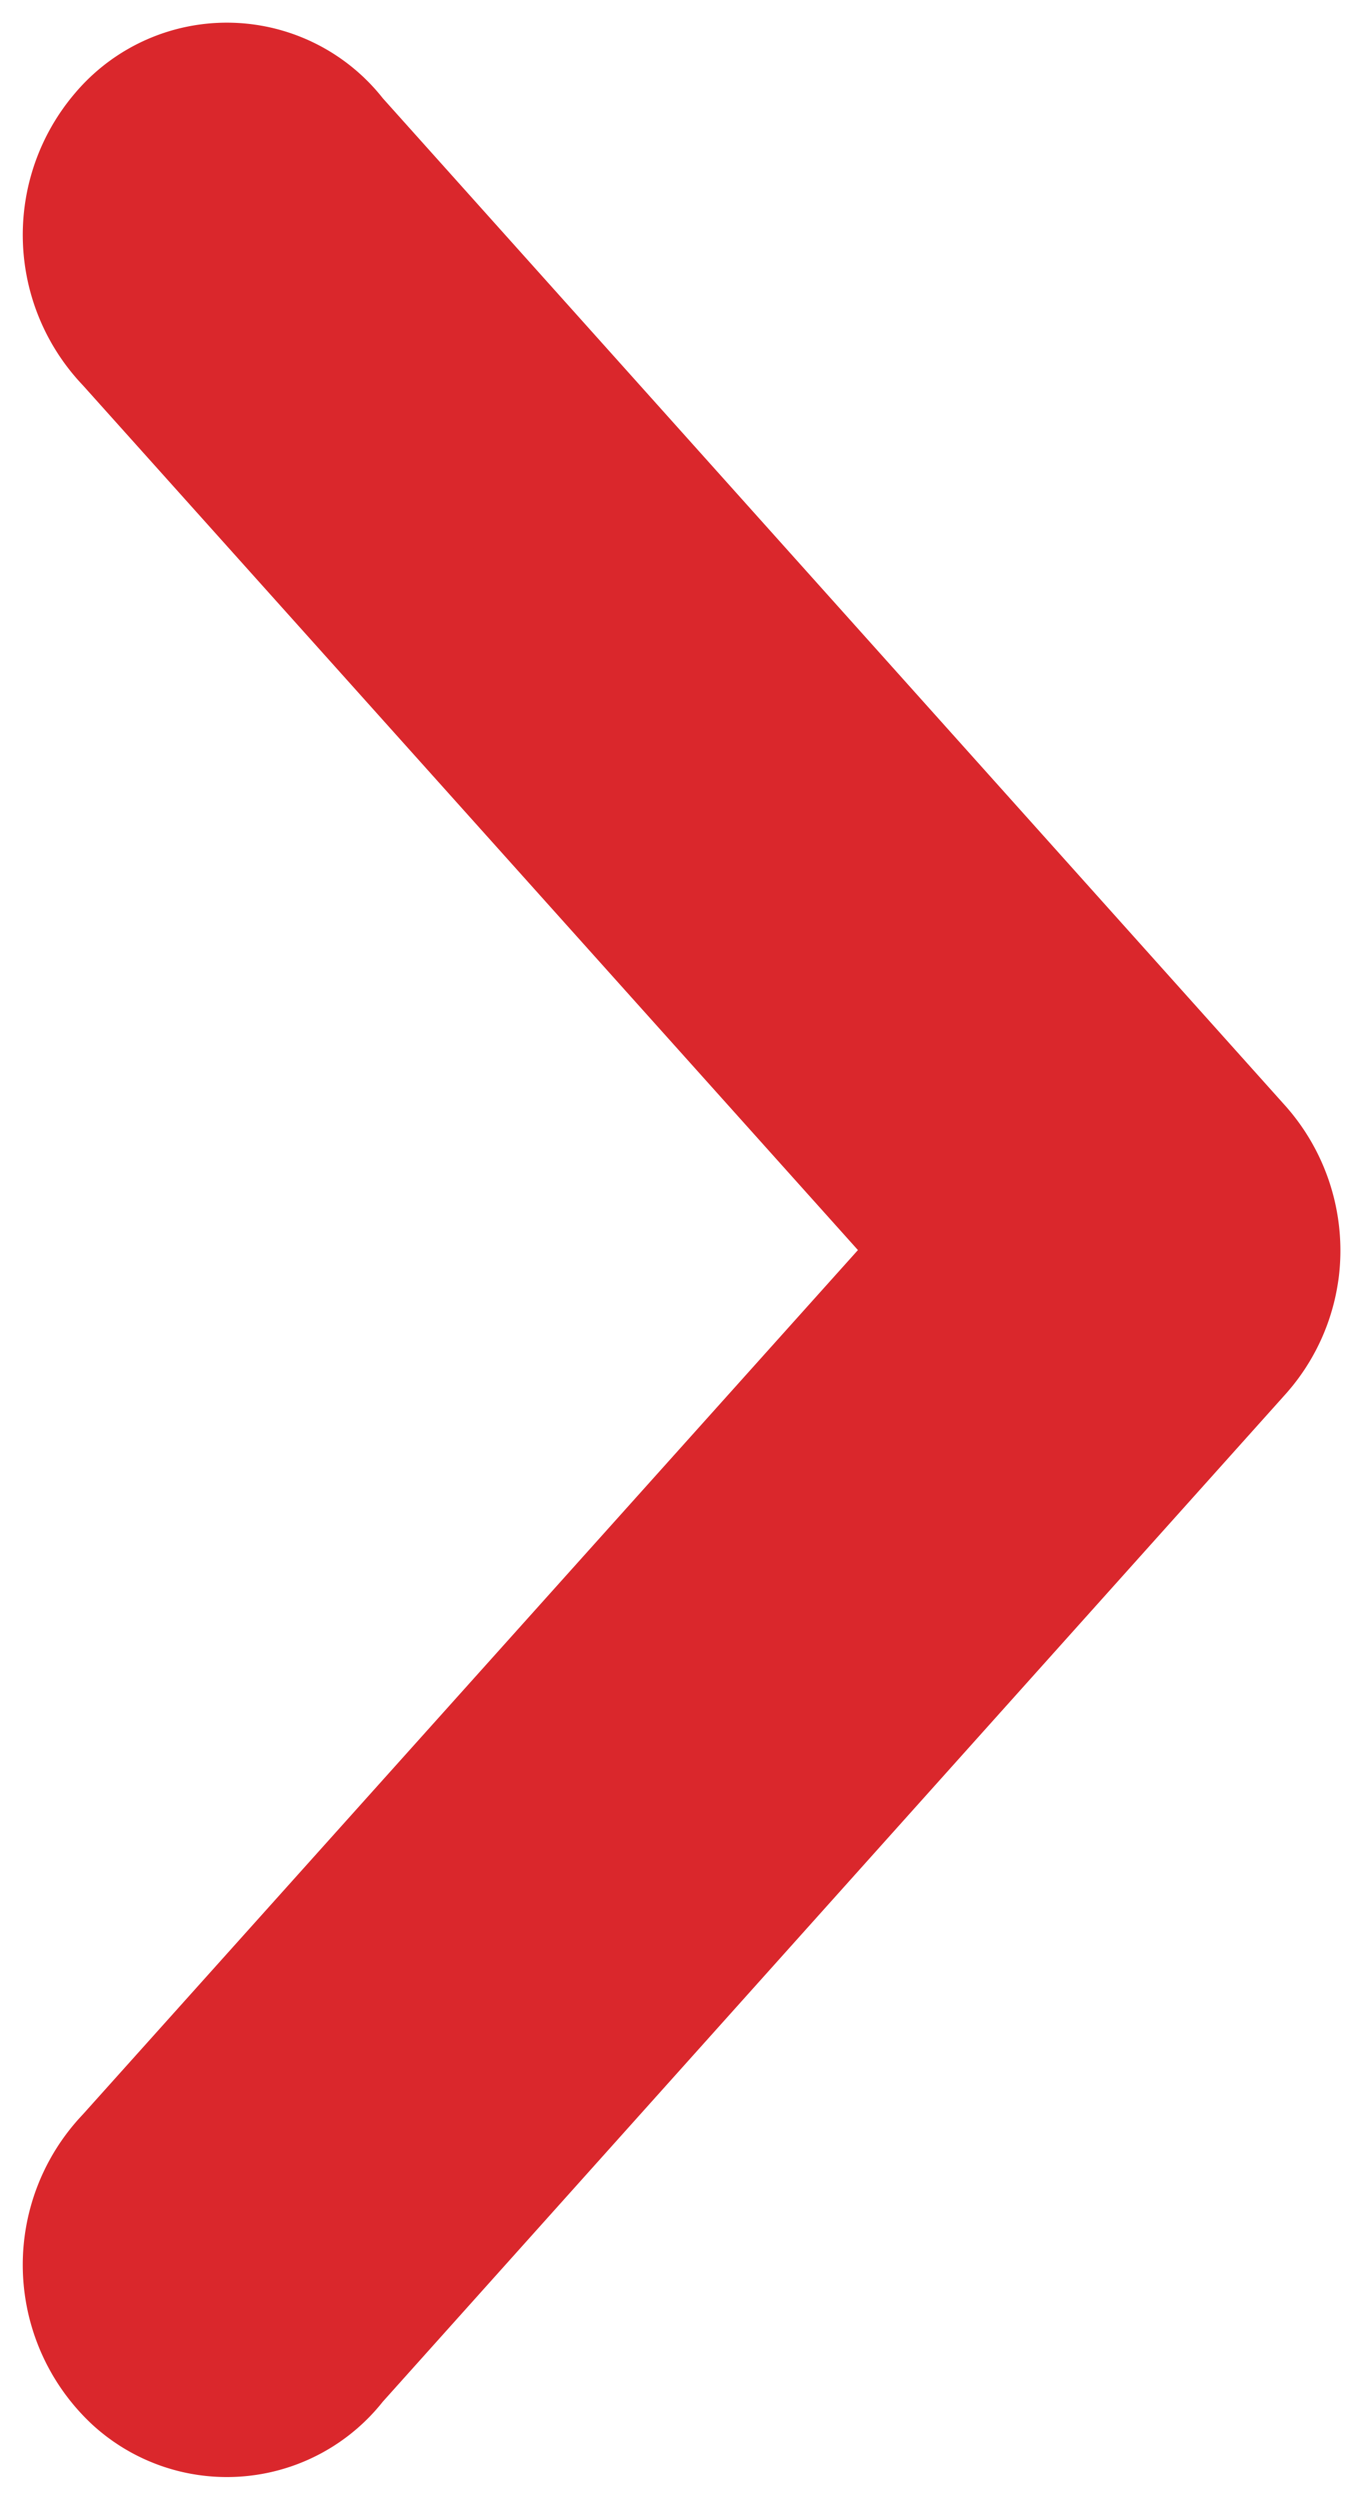 <svg xmlns="http://www.w3.org/2000/svg" width="6" height="11" viewBox="0 0 6 11">
    <path fill="#DA272C" fill-rule="evenodd" stroke="#DA272C" stroke-linecap="round" stroke-linejoin="round" stroke-width=".8" d="M5.496 5.572a.55.55 0 0 1-.135.295L1.378 10.31a.476.476 0 0 1-.701.063.56.56 0 0 1-.02-.797L4.314 5.5.658 1.423A.56.56 0 0 1 .635.669a.475.475 0 0 1 .743.02l3.983 4.444a.558.558 0 0 1 .135.44"/>
</svg>
